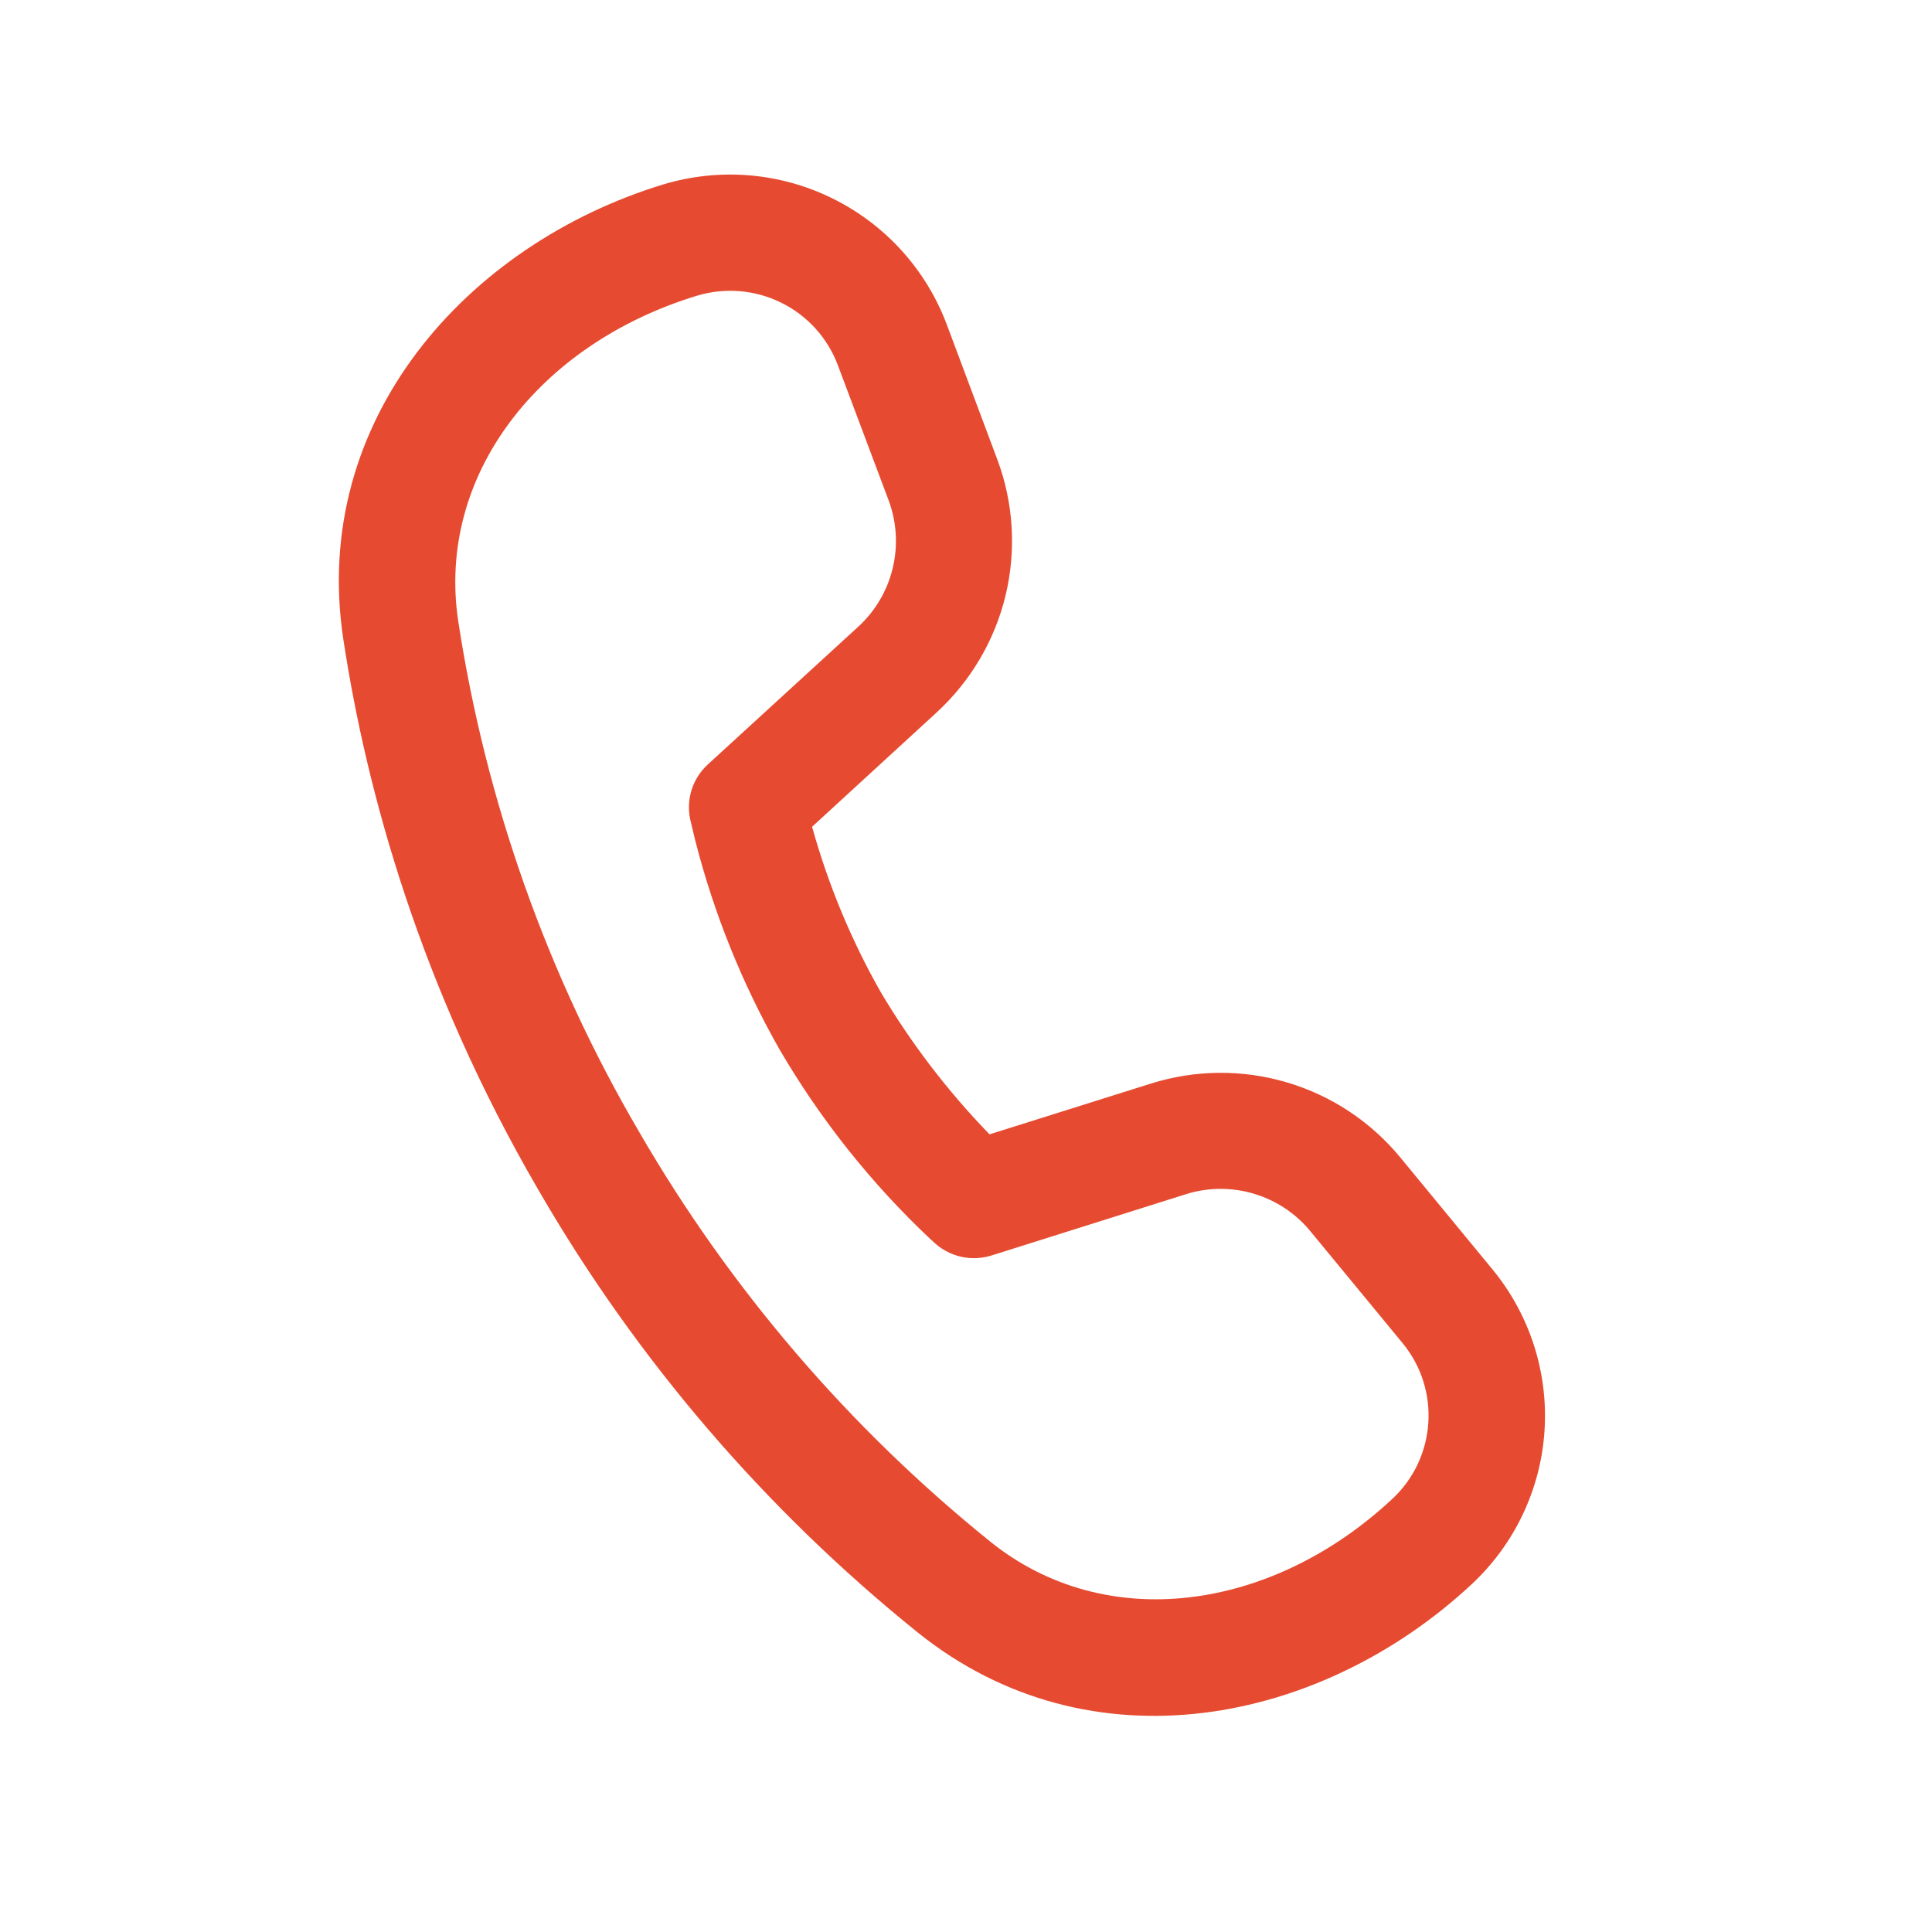 <svg width="23" height="23" viewBox="0 0 23 23" fill="none" xmlns="http://www.w3.org/2000/svg">
<path d="M5.456 7.4C5.191 5.658 6.419 4.094 8.295 3.521C8.628 3.42 8.987 3.449 9.299 3.603C9.611 3.756 9.853 4.023 9.975 4.349L10.578 5.954C10.675 6.213 10.692 6.494 10.628 6.762C10.564 7.031 10.421 7.274 10.218 7.46L8.426 9.101C8.338 9.182 8.272 9.284 8.235 9.398C8.198 9.512 8.192 9.634 8.216 9.751L8.233 9.823L8.276 10.003C8.499 10.877 8.838 11.718 9.285 12.502C9.772 13.334 10.376 14.093 11.079 14.754L11.134 14.804C11.223 14.883 11.332 14.938 11.449 14.963C11.566 14.988 11.687 14.982 11.801 14.947L14.117 14.217C14.38 14.134 14.662 14.132 14.927 14.211C15.191 14.29 15.426 14.445 15.601 14.659L16.697 15.989C17.154 16.543 17.099 17.357 16.574 17.845C15.139 19.184 13.165 19.458 11.792 18.355C10.108 16.998 8.689 15.341 7.606 13.47C6.512 11.6 5.784 9.54 5.456 7.4ZM9.667 9.843L11.151 8.481C11.557 8.108 11.843 7.622 11.972 7.085C12.1 6.548 12.066 5.985 11.872 5.468L11.271 3.863C11.025 3.208 10.538 2.671 9.91 2.362C9.282 2.052 8.56 1.994 7.891 2.197C5.561 2.91 3.691 4.999 4.087 7.609C4.364 9.43 5.002 11.748 6.41 14.167C7.578 16.186 9.109 17.971 10.925 19.434C12.985 21.088 15.734 20.524 17.52 18.86C18.031 18.384 18.341 17.731 18.387 17.035C18.433 16.338 18.211 15.65 17.767 15.111L16.671 13.78C16.32 13.354 15.851 13.043 15.322 12.886C14.793 12.729 14.229 12.734 13.703 12.899L11.78 13.504C11.284 12.992 10.849 12.424 10.485 11.811C10.133 11.191 9.859 10.531 9.668 9.844" fill="#E64B31"/>
</svg>
